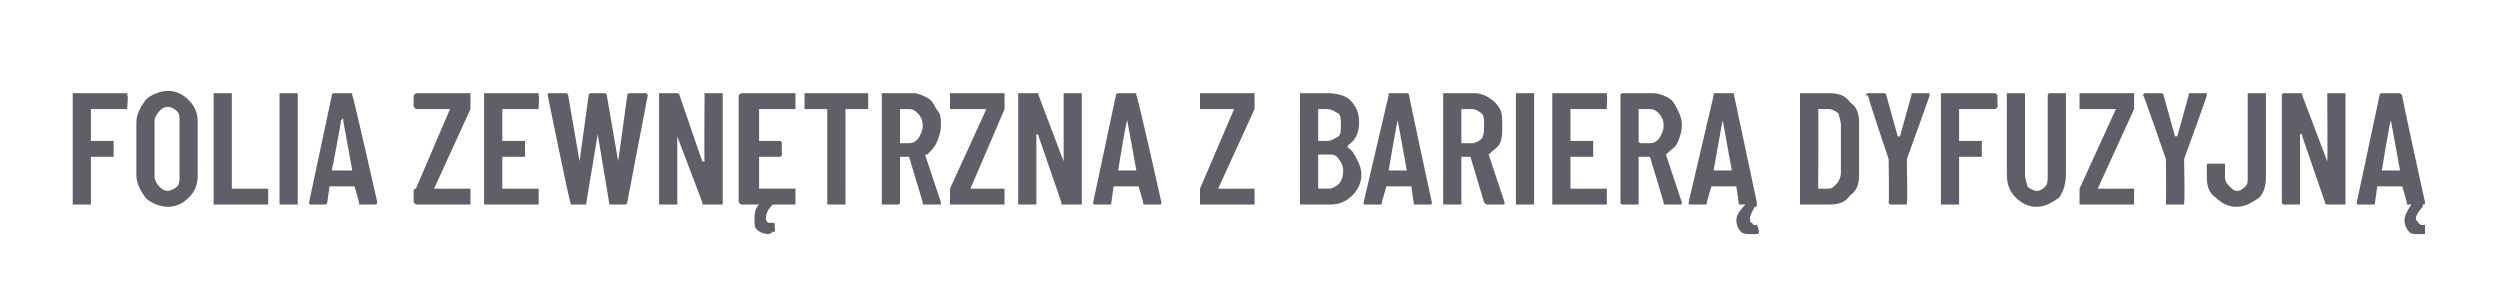 <?xml version="1.0" standalone="no"?><!DOCTYPE svg PUBLIC "-//W3C//DTD SVG 1.1//EN" "http://www.w3.org/Graphics/SVG/1.1/DTD/svg11.dtd"><svg xmlns="http://www.w3.org/2000/svg" version="1.1" width="110px" height="12.4px" viewBox="0 -2 110 12.4" style="top:-2px"><desc>FOLIA ZEWN TRZNA Z BARIER DYFUZYJN</desc><defs/><g id="Polygon63181"><path d="m5.6 2.7v.1H4v1.4h1v.7h-1v2.1h-.8V2.1h2.4v.1c.05-.02 0 .5 0 .5c0 0 .05.02 0 0zm1.8 4.4c-.4 0-.8-.2-1-.4c-.2-.3-.4-.6-.4-1V3.4c0-.4.2-.7.4-1c.2-.2.6-.4 1-.4c.4 0 .7.2.9.4c.3.3.4.6.4 1v2.3c0 .4-.1.7-.4 1c-.2.2-.5.4-.9.4zm0-.7c.1 0 .3-.1.4-.2c.1-.1.1-.3.1-.4V3.3c0-.1 0-.3-.1-.4c-.1-.1-.3-.2-.4-.2c-.2 0-.3.1-.4.2c-.1.1-.2.3-.2.4v2.5c0 .1.1.3.2.4c.1.1.2.2.4.2zm2.1.6h-.1V2.1h.8v4.2h1.6v.7H9.5s-.03 0 0 0zm2.9 0h-.1V2.1h.8v4.9h-.7s-.02 0 0 0zm3.4 0v-.1l-.2-.7h-1.1l-.1.7c0 .1-.1.1-.1.1h-.6c-.1 0-.1 0-.1-.1l1-4.7c0-.1.1-.1.1-.1h.7c.1 0 .1 0 .1.1c.04-.02 1.1 4.7 1.1 4.7c0 0-.02.04 0 0c0 .1-.1.1-.1.1h-.7s.05 0 0 0zm-1.2-1.5h.9l-.4-2.2v-.1l-.1.1c.04-.03-.4 2.2-.4 2.2c0 0 .04-.02 0 0zM18.3 7l-.1-.1v-.5c0-.1.1-.1.1-.1l1.5-3.5h-1.5l-.1-.1v-.5l.1-.1h2.4v.7l-1.6 3.5h1.6v.7h-2.4s.03 0 0 0zm5.4-4.3v.1h-1.6v1.4h1v.7h-1v1.4h1.6v.7h-2.4V2.1h2.4v.1c.04-.02 0 .5 0 .5c0 0 .04.02 0 0zM25.2 7c-.1 0-.1 0-.1-.1c-.04.02-1-4.7-1-4.7c0 0 .02-.04 0 0c0-.1 0-.1.1-.1h.7s.1 0 .1.1l.5 2.9l.4-2.9c0-.1.1-.1.1-.1h.6s.1 0 .1.1l.5 2.9l.4-2.9c0-.1.1-.1.1-.1h.7s.1 0 .1.1l-.9 4.7c0 .1-.1.1-.1.1h-.6c-.1 0-.1 0-.1-.1l-.5-3l-.5 3v.1h-.6s-.05 0 0 0zM31 2.2v-.1h.8v4.9h-.8c-.1 0-.1 0-.1-.1L29.8 4v-.1v3.1h-.8V2.1h.8s.1 0 .1.1l1 2.9h.1c-.02.01 0-2.9 0-2.9c0 0-.02-.02 0 0zm4 .5v.1h-1.6v1.4h.9c.1 0 .1.1.1.1v.5s0 .1-.1.1h-.9v1.4h1.6v.7h-1c-.2.2-.3.4-.3.6c0 .1 0 .1.1.2h.2s.1 0 .1.1c-.03-.02 0 .2 0 .2c0 0 0 .05 0 0c0 .1 0 .1-.1.1c-.1.1-.2.1-.2.1c-.2 0-.4-.1-.5-.2c-.1-.1-.1-.2-.1-.4c0-.3 0-.5.2-.7h-.8l-.1-.1V2.2l.1-.1h2.4v.6s-.01.02 0 0zm3.1-.6h.1v.7h-1v4.2h-.8V2.8h-1v-.7h2.7zM40.7 7c-.1 0-.1 0-.1-.1l-.6-2h-.4v2s0 .1-.1.1h-.7V2.1h1.4c.2 0 .4.1.6.2c.2.1.3.3.4.5c.2.2.2.4.2.7c0 .3-.1.6-.2.8c-.1.2-.2.3-.4.5h-.1l.7 2.1v.1h-.7s-.01 0 0 0zm-1.1-4.2v1.5h.4c.2 0 .3-.1.4-.2c.1-.2.2-.3.2-.6c0-.2-.1-.4-.2-.5c-.1-.1-.2-.2-.4-.2h-.4zM41.9 7h-.1v-.7l1.6-3.5h-1.6v-.7h2.4v.7l-1.5 3.5c-.1 0-.1 0 0 0h1.5v.7h-2.3s-.04 0 0 0zm4.9-4.8v-.1h.8v4.9h-.8c-.1 0-.1 0-.1-.1l-1-2.9c0-.1-.1-.1-.1-.1v3.1h-.8V2.1h.8c.1 0 .1 0 .1.1l1.1 2.9V2.2s.01-.02 0 0zM50.4 7c-.1 0-.1 0-.1-.1l-.2-.7H49l-.1.7c0 .1 0 .1-.1.1h-.6c-.1 0-.1 0-.1-.1l1-4.7c0-.1.1-.1.1-.1h.8v.1c.05-.02 1.1 4.7 1.1 4.7c0 0-.01.04 0 0c0 .1 0 .1-.1.1h-.6s-.04 0 0 0zm-1.2-1.5c-.1 0 0 0 0 0h.8l-.4-2.2v-.1v.1c-.05-.03-.4 2.2-.4 2.2c0 0-.05-.02 0 0zM52.8 7v-.7l1.5-3.5c.1 0 .1 0 0 0h-1.5v-.7h2.4v.7l-1.6 3.5h1.6v.7h-2.4s.04 0 0 0zm7.1-1.3c0 .4-.2.7-.4.9c-.3.3-.6.4-1 .4h-1.3V2.1h1.2c.4 0 .8.1 1 .3c.3.3.4.6.4 1c0 .5-.2.8-.5 1v.1c.2.1.3.3.4.5c.1.2.2.4.2.7zM58 2.8v1.4h.4c.2 0 .3-.1.5-.2c.1-.1.1-.3.1-.5c0-.2 0-.4-.1-.5c-.2-.1-.3-.2-.5-.2h-.4s.05 0 0 0zm.5 3.5c.1 0 .3-.1.4-.2c.1-.1.2-.3.2-.6c0-.2-.1-.4-.2-.5c-.1-.2-.3-.2-.4-.2h-.5v1.5h.5s-.04-.01 0 0zm3.8.7c-.1 0-.1 0-.1-.1l-.1-.7H61l-.2.7c0 .1 0 .1-.1.1h-.6c-.1 0-.1 0-.1-.1l1.1-4.7v-.1h.8s.1 0 .1.1c-.02-.02 1 4.7 1 4.7c0 0 .01.04 0 0c0 .1 0 .1-.1.1h-.6s-.02 0 0 0zm-1.2-1.5h.8l-.4-2.2v-.1v.1c-.02-.03-.4 2.2-.4 2.2c0 0-.02-.02 0 0zM65.4 7l-.1-.1l-.6-2h-.4v2.1h-.8V2.1h1.4c.2 0 .5.1.6.2c.2.1.4.3.5.5c.1.2.1.4.1.7c0 .3 0 .6-.1.8c-.1.2-.3.3-.5.5l.7 2.1c0 .1 0 .1-.1.1h-.7s.03 0 0 0zm-1.1-4.2v1.5h.5c.1 0 .3-.1.4-.2c.1-.2.1-.3.1-.6c0-.2 0-.4-.1-.5c-.1-.1-.3-.2-.4-.2h-.5s.04 0 0 0zM66.8 7h-.1V2.1h.8v4.9h-.7zm3.9-4.3v.1h-1.6v1.4h1v.7h-1v1.4h1.6v.7h-2.4V2.1h2.4v.1c.03-.02 0 .5 0 .5c0 0 .03.02 0 0zM73.3 7c-.1 0-.1 0-.1-.1l-.6-2h-.5v2.1h-.7c-.1 0-.1-.1-.1-.1V2.2s0-.1.1-.1h1.3c.3 0 .5.1.7.2c.2.1.3.3.4.5c.1.2.2.4.2.7c0 .3-.1.6-.2.8c-.1.2-.3.3-.5.5l.7 2.1c0 .1 0 .1-.1.1h-.6s-.03 0 0 0zm-1.1-4.2h-.1v1.4c0 .1.1.1.1.1h.4c.2 0 .3-.1.4-.2c.1-.2.2-.3.2-.6c0-.2-.1-.4-.2-.5c-.1-.1-.2-.2-.4-.2h-.4s-.02 0 0 0zM76.6 7c-.1 0-.1 0-.1-.1l-.1-.7h-1.1l-.2.7c0 .1 0 .1-.1.1h-.6c-.1 0-.1 0-.1-.1l1.1-4.7c0-.1 0-.1.1-.1h.7c.1 0 .1 0 .1.1l1 4.7s.03.04 0 0v.1h-.7zm-1.2-1.5h.8l-.4-2.2v-.1v.1c-.01-.03-.4 2.2-.4 2.2c0 0 0-.02 0 0zm2 2.7s0 .1-.1.1h-.3c-.1 0-.3 0-.4-.1c-.1-.1-.2-.3-.2-.5c0-.2.1-.4.4-.7h.5c0 .1 0 .1-.1.1c-.1.2-.2.4-.2.5v.1s0 .1.1.1c0 .1.1.1.1.1h.1c.04.03.1.3.1.3c0 0-.02.01 0 0zM79.3 7h-.1V2.1h1.3c.4 0 .7.1.9.4c.3.2.4.5.4.9v2.3c0 .4-.1.7-.4.9c-.2.3-.5.4-.9.4h-1.2s-.01 0 0 0zm.7-.7h.5c.1 0 .2-.1.3-.2c.1-.1.2-.3.2-.5V3.5c0-.2-.1-.4-.1-.5c-.1-.1-.3-.2-.4-.2h-.5c.02.04 0 3.5 0 3.5c0 0 .02-.04 0 0zm3.2.7c-.1 0-.1-.1-.1-.1c.03.01 0-1.9 0-1.9c0 0-.95-2.8-.9-2.8h-.1c0-.1.1-.1.1-.1h.7s.1 0 .1.1l.5 1.8h.1l.5-1.8c0-.1 0-.1.1-.1h.7v.1c.02 0-1 2.8-1 2.8c0 0 .04 1.91 0 1.9v.1h-.7s.01-.01 0 0zm4.7-4.3l-.1.1h-1.6v1.4h1v.7h-1v2.1h-.8V2.1h2.4l.1.1c-.04-.02 0 .5 0 .5c0 0-.04.02 0 0zm1.7 4.4c-.4 0-.7-.2-.9-.4c-.3-.3-.4-.6-.4-1.1V2.1h.8v3.6c0 .2.1.4.1.5c.1.1.3.2.4.2c.2 0 .3-.1.4-.2c.1-.1.1-.3.1-.5V2.2s0-.1.1-.1h.7v3.5c0 .5-.1.8-.3 1.1c-.3.2-.6.4-1 .4zm2-.1h-.1v-.7l1.6-3.5h-1.6v-.7h2.4v.7l-1.6 3.5h1.6v.7h-2.3s-.05 0 0 0zm3.8 0h-.1v-.1c.02.01 0-1.9 0-1.9c0 0-.96-2.8-1-2.8c0-.1.1-.1.1-.1h.7s.1 0 .1.1l.5 1.8h.1l.5-1.8c0-.1 0-.1.1-.1h.7v.1c.02 0-1 2.8-1 2.8c0 0 .04 1.91 0 1.9v.1h-.7s.01-.01 0 0zm3 .1c-.4 0-.7-.2-.9-.4c-.3-.2-.4-.5-.4-.9v-.5c0-.1 0-.1.1-.1h.7v.6c0 .2.1.3.2.4c.1.1.2.2.3.2c.2 0 .3-.1.4-.2c.1-.1.1-.2.1-.4V2.1h.8v3.7c0 .4-.1.7-.3.9c-.3.2-.6.4-1 .4zm4-4.9v-.1h.8v4.9h-.8s-.1 0-.1-.1l-1-2.9c0-.1 0-.1-.1-.1v3.1h-.7c-.1 0-.1-.1-.1-.1V2.2s0-.1.1-.1h.7c.1 0 .1 0 .1.1l1.1 2.9c.02.01 0-2.9 0-2.9c0 0 .02-.02 0 0zM106 7c-.1 0-.1 0-.1-.1l-.2-.7h-1.1l-.1.7c0 .1 0 .1-.1.1h-.6c-.1 0-.1 0-.1-.1l1-4.7c0-.1.1-.1.1-.1h.8l.1.1c-.04-.02 1 4.7 1 4.7c0 0-.01.04 0 0c0 .1 0 .1-.1.1h-.6s-.04 0 0 0zm-1.2-1.5h.8l-.4-2.2v-.1v.1c-.04-.03-.4 2.2-.4 2.2c0 0-.04-.02 0 0zm1.9 2.7v.1h-.3c-.2 0-.3 0-.4-.1c-.1-.1-.2-.3-.2-.5c0-.2.1-.4.3-.7h.5v.1c-.2.2-.3.4-.3.5v.1c.1 0 .1.1.1.1c.1.1.1.1.2.1h.1v.3s.04.01 0 0z" stroke="none" fill="#363841" fill-opacity="0.8"/></g></svg>